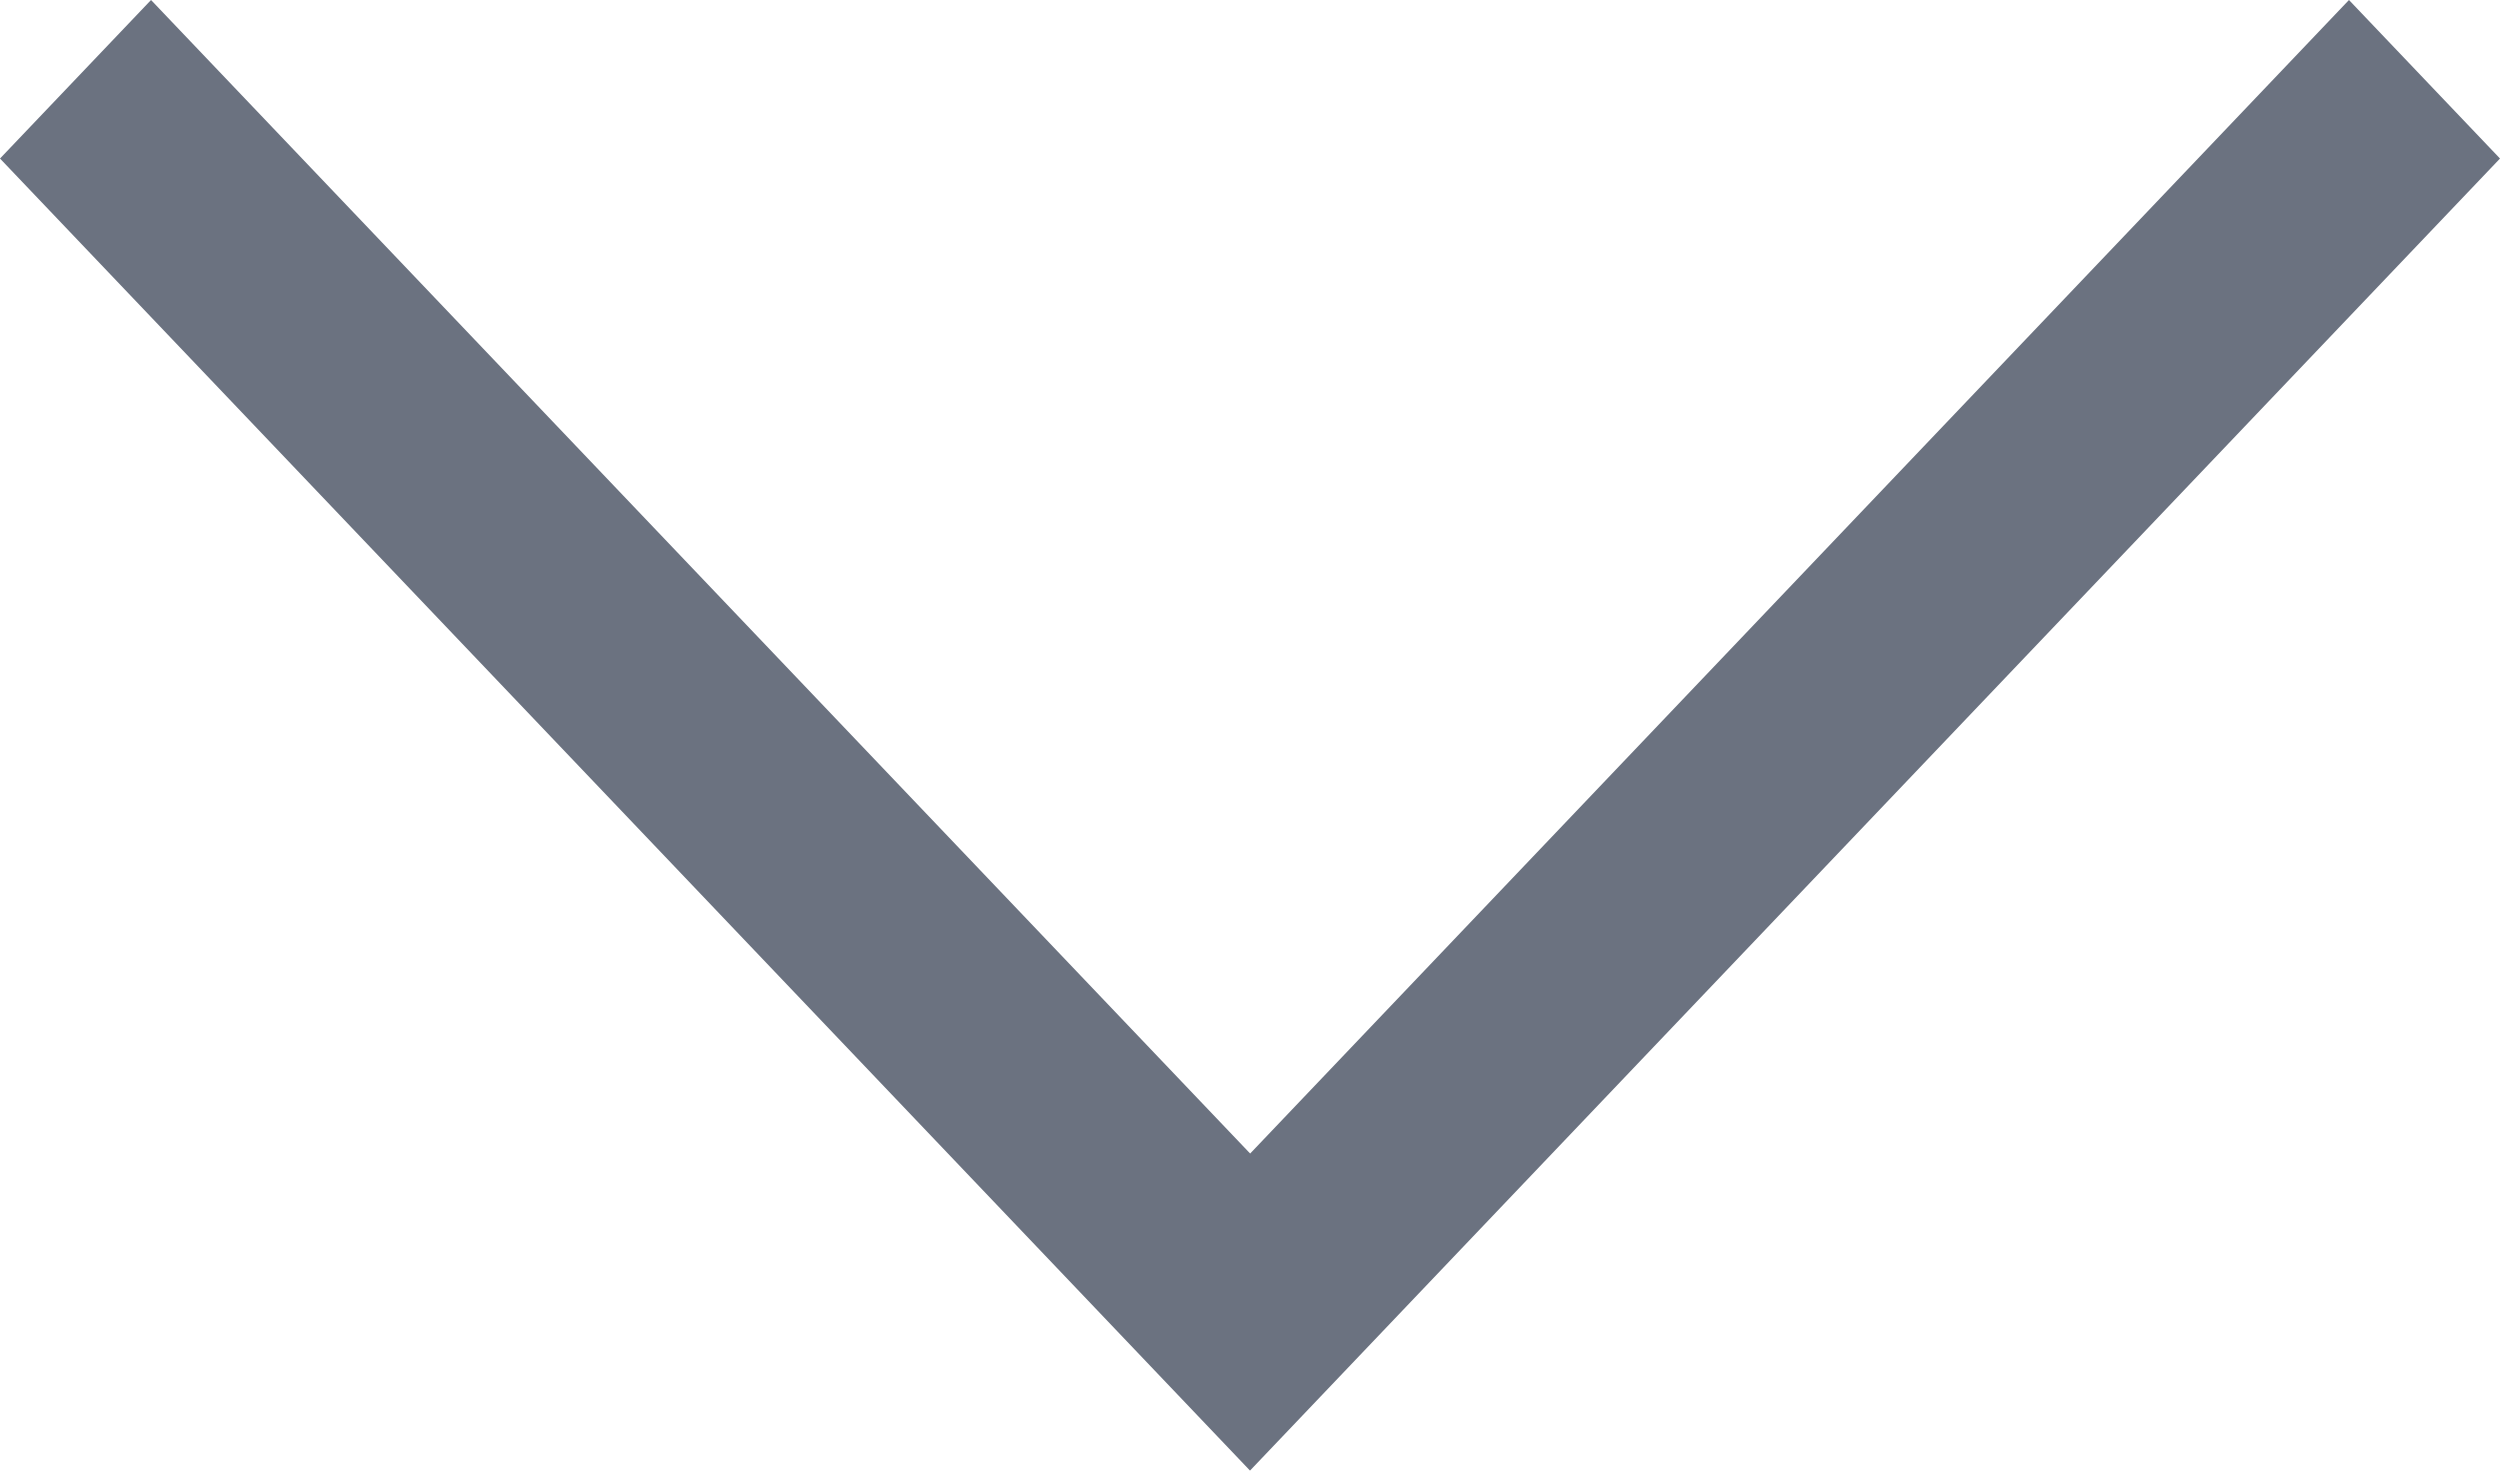<svg width="17" height="10" viewBox="0 0 17 10" fill="none" xmlns="http://www.w3.org/2000/svg">
<path d="M1.027 1.39643e-06L9.42405e-08 1.078L8.5 10L17 1.078L15.973 8.976e-08L8.501 7.844L1.027 1.39643e-06Z" fill="#6B7280"/>
</svg>
